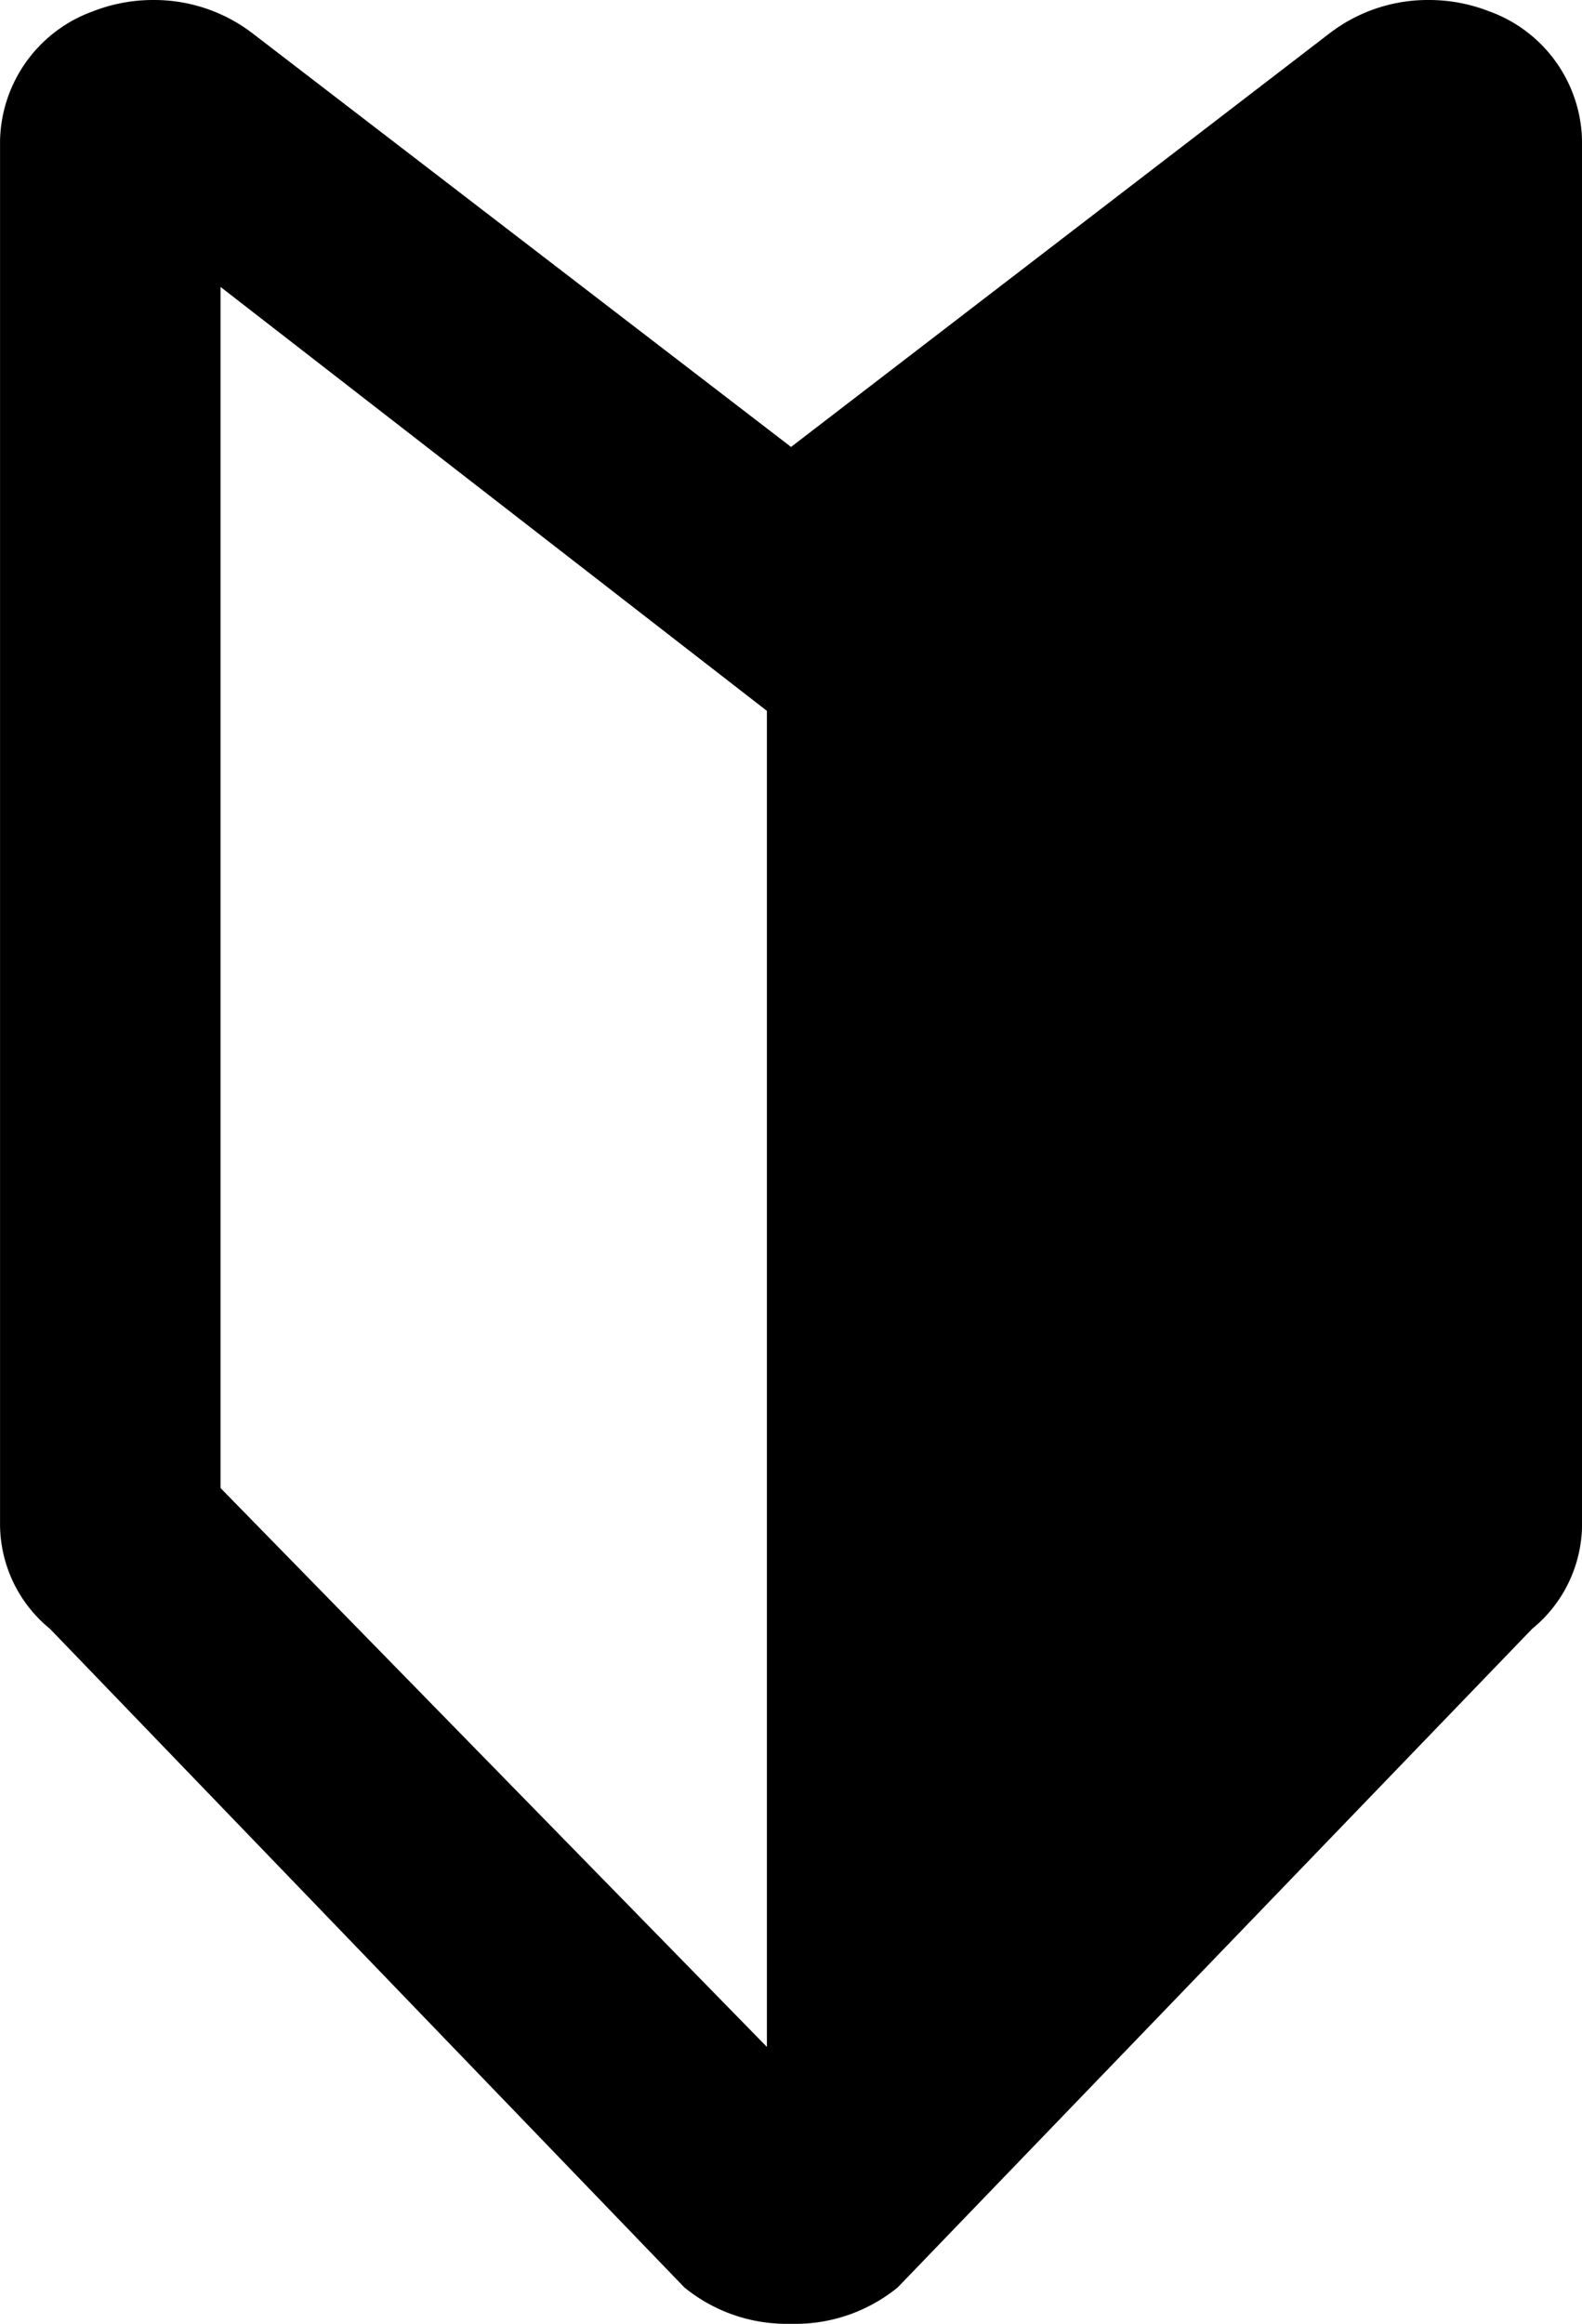 <svg xmlns="http://www.w3.org/2000/svg" width="68.106" height="100" viewBox="0 0 68.106 100">
  <g id="グループ_101" data-name="グループ 101" transform="translate(-406.155 -124.387)">
    <path id="パス_175" data-name="パス 175" d="M440.362,224.387c-.052,0-.1,0-.155,0s-.1,0-.151,0a6.967,6.967,0,0,1-4.327-1.478l-.111-.088-27.309-28.339a5.826,5.826,0,0,1-2.152-4.472V130.436a6.048,6.048,0,0,1,4.019-5.569,7.1,7.1,0,0,1,2.58-.48,6.97,6.97,0,0,1,4.328,1.478l23.126,17.755,23.155-17.777a6.945,6.945,0,0,1,4.3-1.456,7.1,7.1,0,0,1,2.58.48,6.047,6.047,0,0,1,4.018,5.568V190.01a5.828,5.828,0,0,1-2.151,4.472L444.8,222.821l-.111.088A6.966,6.966,0,0,1,440.362,224.387ZM439.17,212.47V154.977l-23.521-18.243v51.686Z" transform="translate(0 0)"/>
  </g>
</svg>
